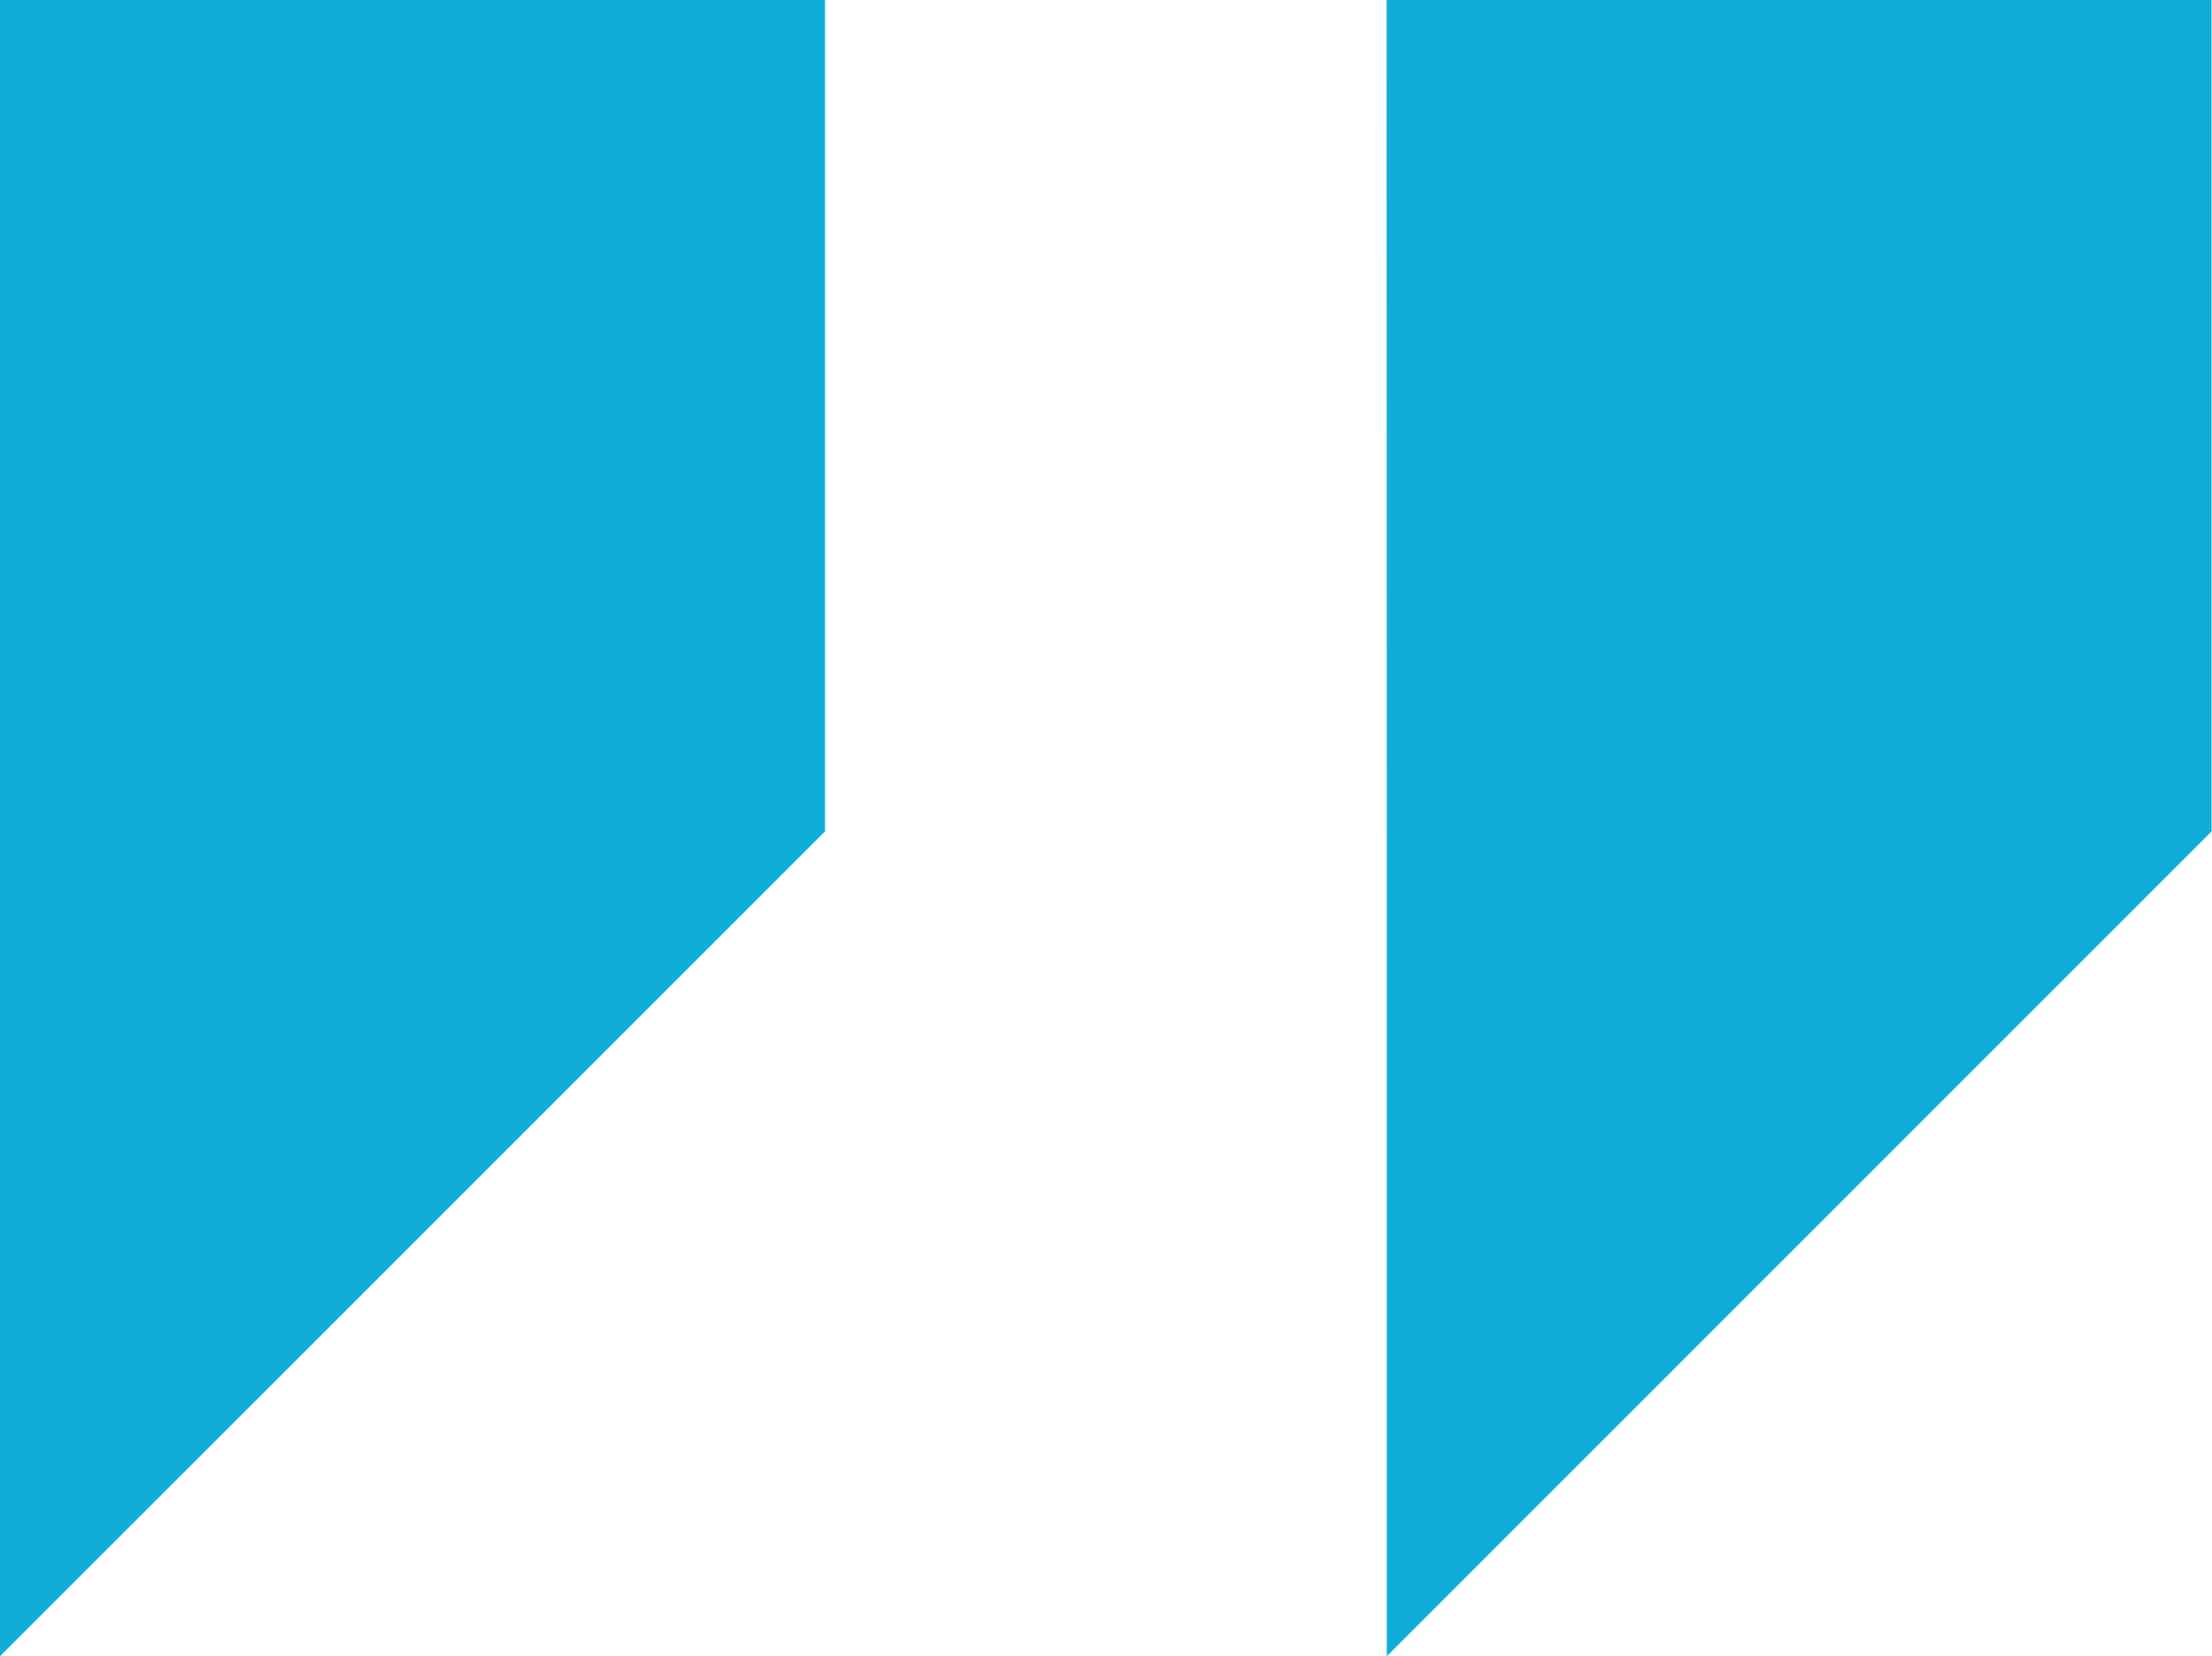 <svg xmlns="http://www.w3.org/2000/svg" xmlns:xlink="http://www.w3.org/1999/xlink" width="53.41" height="40" viewBox="0 0 53.41 40">
  <defs>
    <clipPath id="clip-path">
      <rect id="Rectangle_147773" data-name="Rectangle 147773" width="53.41" height="40" transform="translate(71 71.001)" fill="#0eaed8"/>
    </clipPath>
  </defs>
  <g id="Group_163802" data-name="Group 163802" transform="translate(-71 -71.381)">
    <g id="Group_163801" data-name="Group 163801" transform="translate(0 0.38)" clip-path="url(#clip-path)">
      <path id="Path_685" data-name="Path 685" d="M104.485,90.96V111L124.4,91.08V71H104.48ZM71,90.96V111L90.92,91.08V71H71Z" fill="#0eaed8"/>
    </g>
  </g>
</svg>
